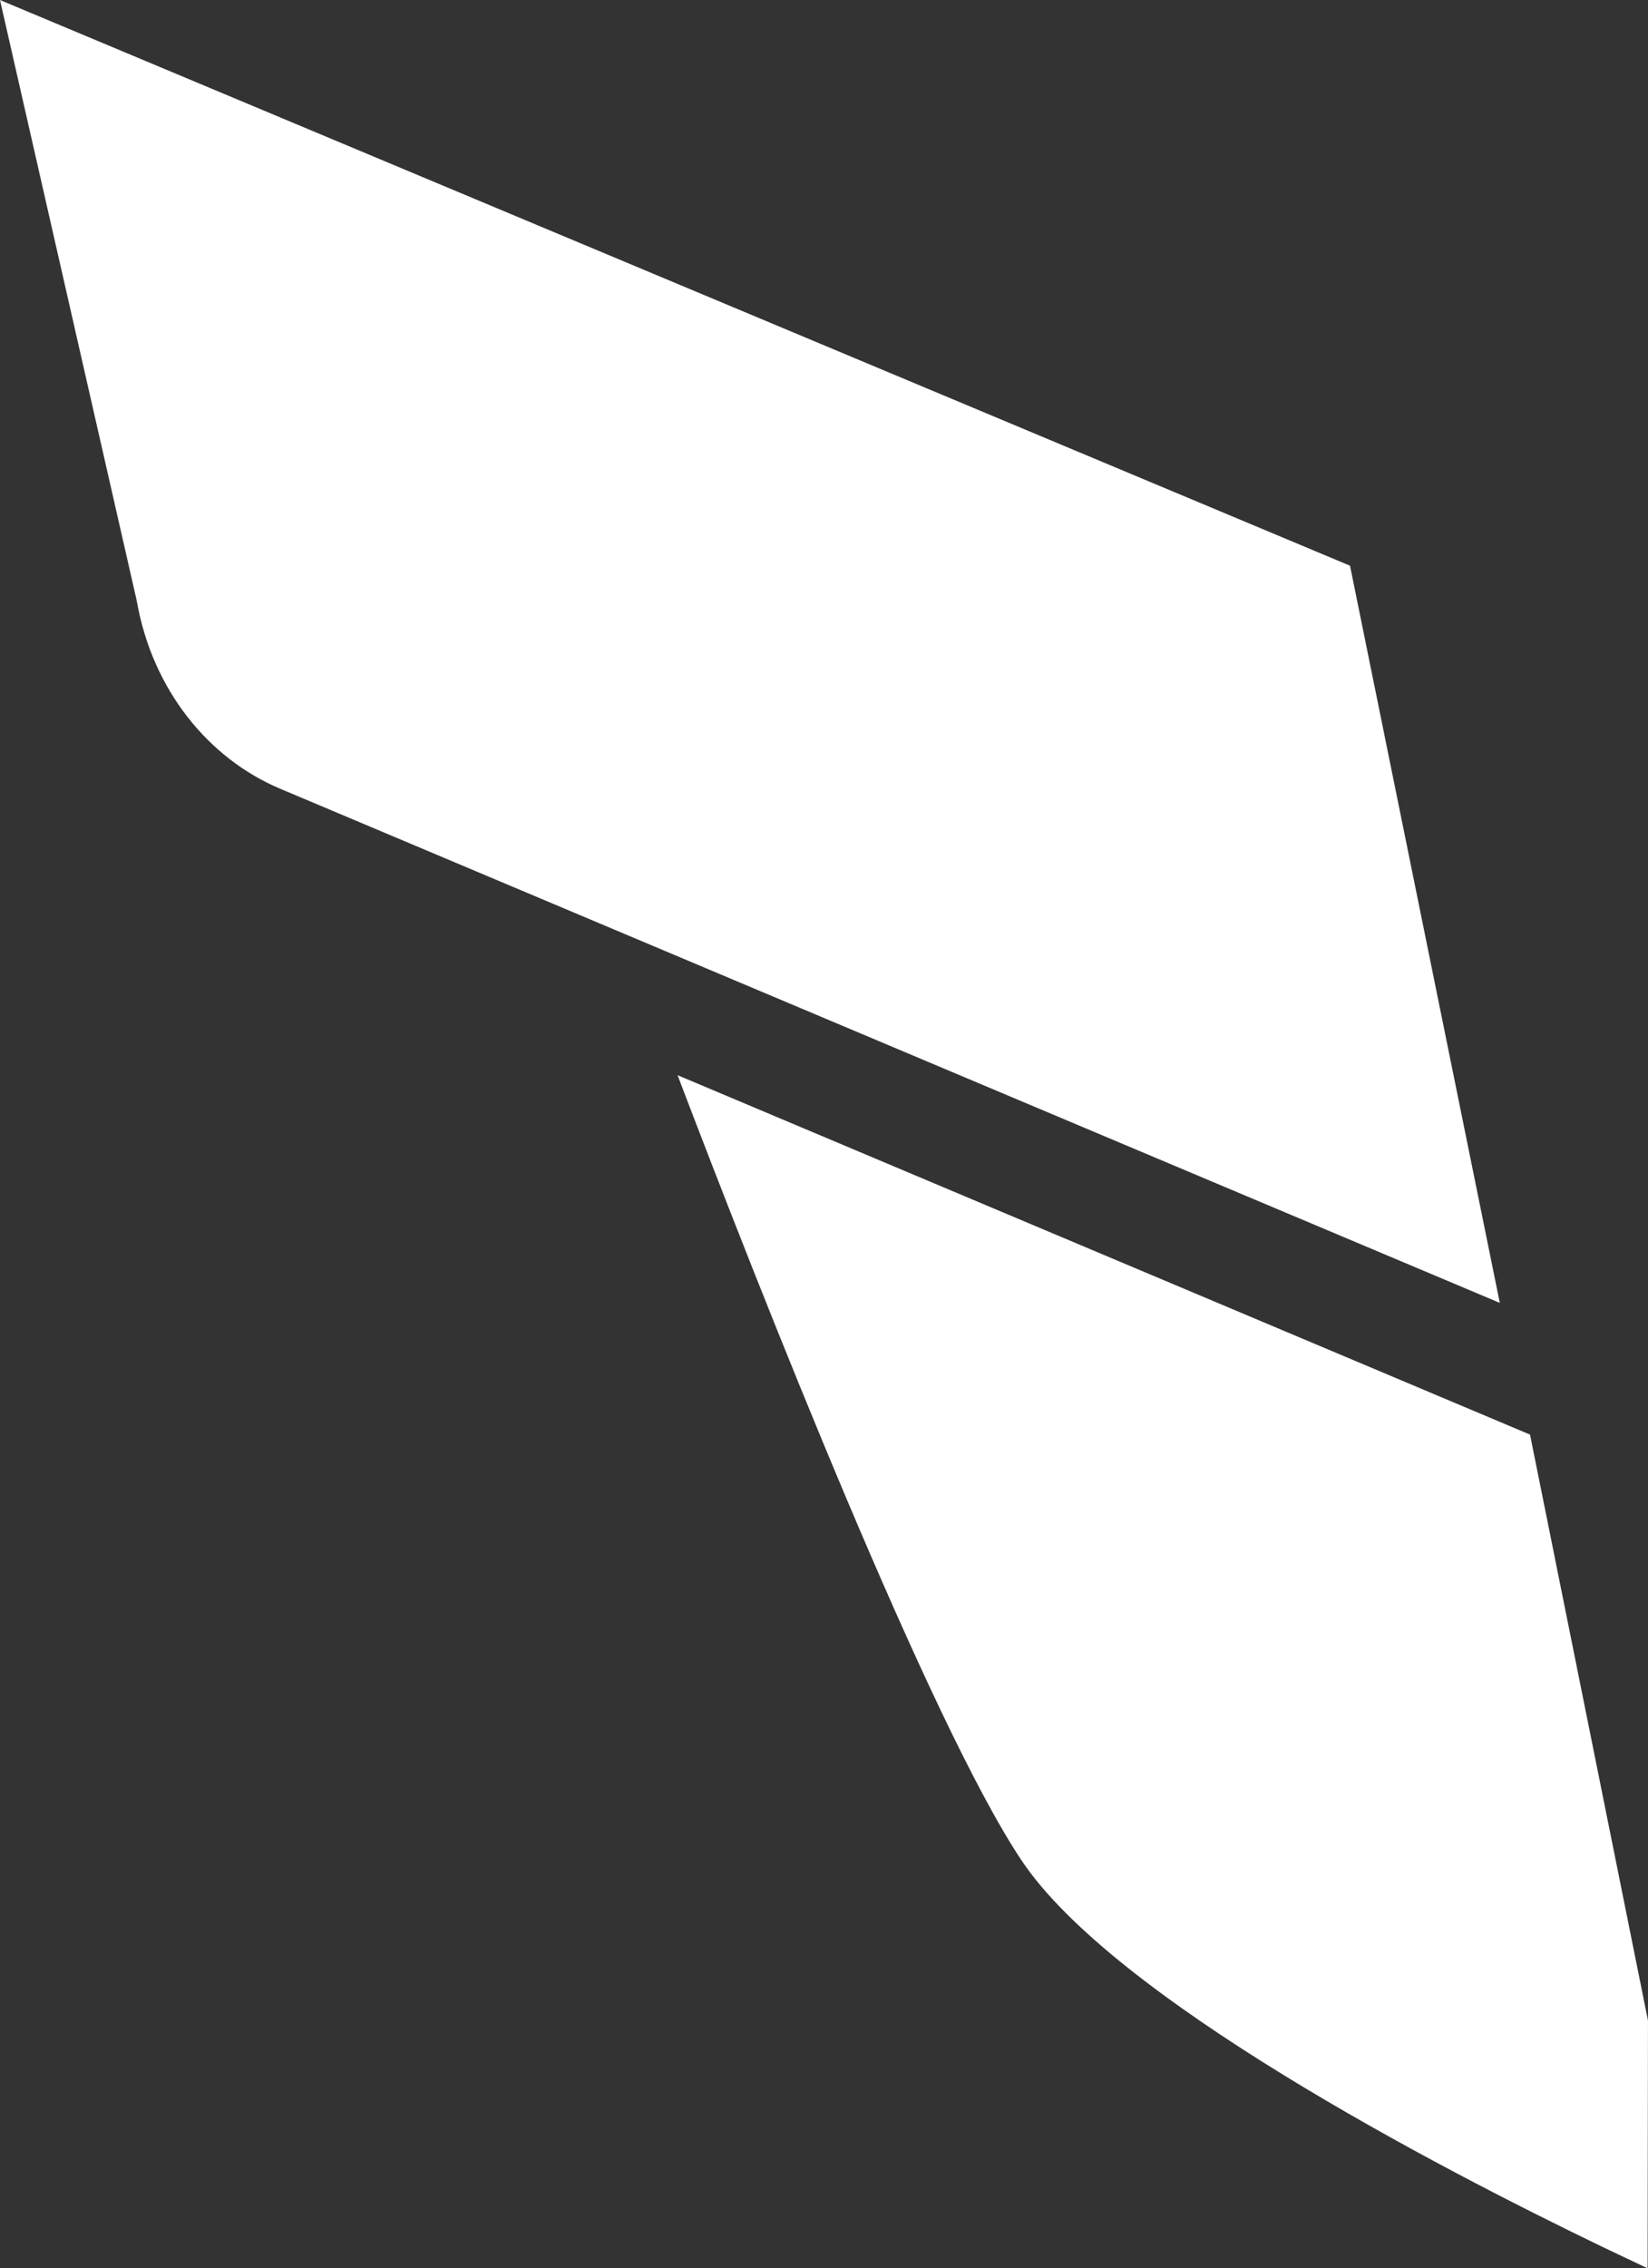 <svg xmlns="http://www.w3.org/2000/svg" id="Layer_2" data-name="Layer 2" viewBox="0 0 727.26 1000.54"><rect x="0" y="0" width="727.26" height="1000.54" fill="#333333" stroke="none"/><defs><style>      .cls-1 {        fill: #fff;      }    </style></defs><g id="Layer_1-2" data-name="Layer 1"><g><path class="cls-1" d="M675.21,632.81l-376.21-158.55c37.3,97.9,111.22,285.43,151.64,346.12,40.6,61.04,182.8,135.21,256.23,170.58,7.54,3.61,14.32,6.8,20.22,9.59l.16-109.28-52.05-258.45Z"></path><path class="cls-1" d="M595.75,249.53L0,0l60.35,265.01c6.84,39.29,31.68,69.58,63.28,82.9l538.23,226.8-66.1-325.17Z"></path></g></g></svg>